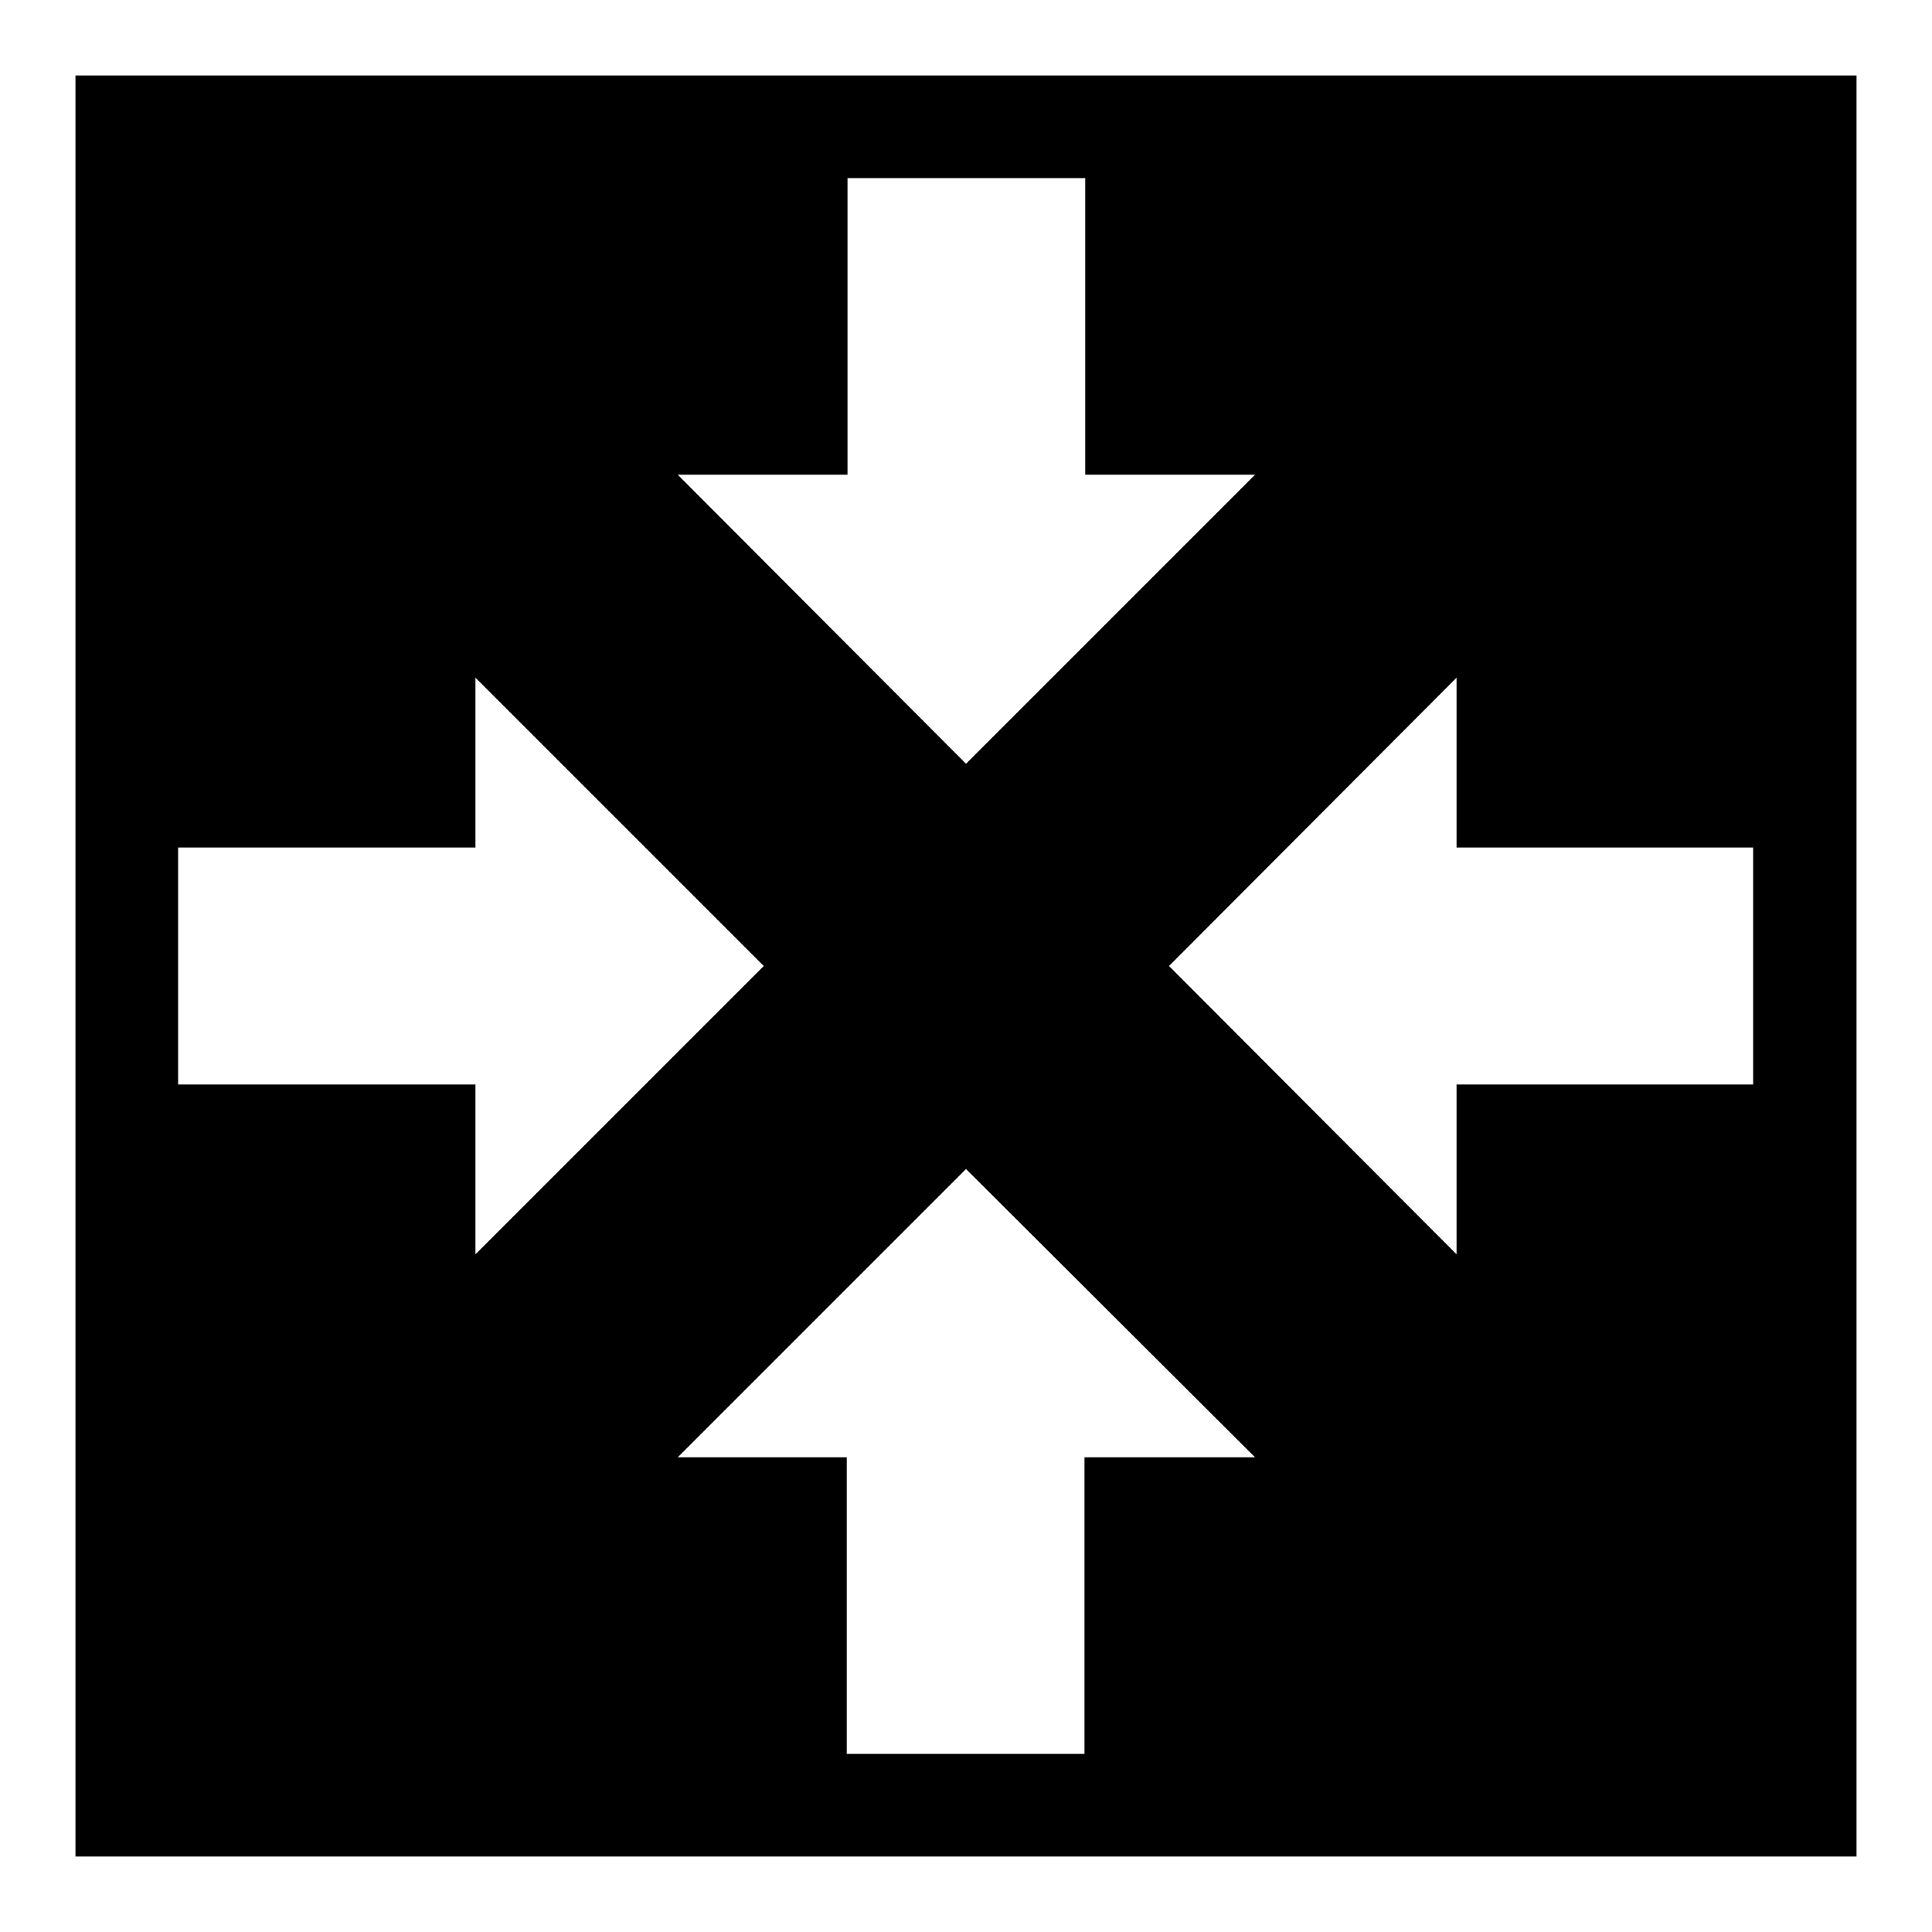 <?xml version="1.0" encoding="utf-8"?>
<!-- Svg Vector Icons : http://www.onlinewebfonts.com/icon -->
<!DOCTYPE svg PUBLIC "-//W3C//DTD SVG 1.1//EN" "http://www.w3.org/Graphics/SVG/1.1/DTD/svg11.dtd">
<svg version="1.1" xmlns="http://www.w3.org/2000/svg" xmlns:xlink="http://www.w3.org/1999/xlink" x="0px" y="0px" viewBox="0 0 256 256" enable-background="new 0 0 256 256" xml:space="preserve">
<g><g><g><g><g><path fill="#000000" d="M10,10v236h236V10H10z M112.3,62.9V23.6h31.5v39.3h22.5L128,101.2L89.8,62.9H112.3L112.3,62.9z M23.6,143.7v-31.4H63V89.8l38.2,38.2L63,166.2v-22.5C63,143.7,23.6,143.7,23.6,143.7z M143.7,193.1v39.3h-31.5v-39.3H89.8l38.2-38.2l38.3,38.2H143.7z M232.4,143.7H193v22.5L154.9,128L193,89.8v22.5h39.3V143.7z"/></g></g><g></g><g></g><g></g><g></g><g></g><g></g><g></g><g></g><g></g><g></g><g></g><g></g><g></g><g></g><g></g></g><g></g><g></g><g></g><g></g><g></g><g></g><g></g><g></g><g></g><g></g><g></g><g></g><g></g><g></g><g></g></g></g>
</svg>